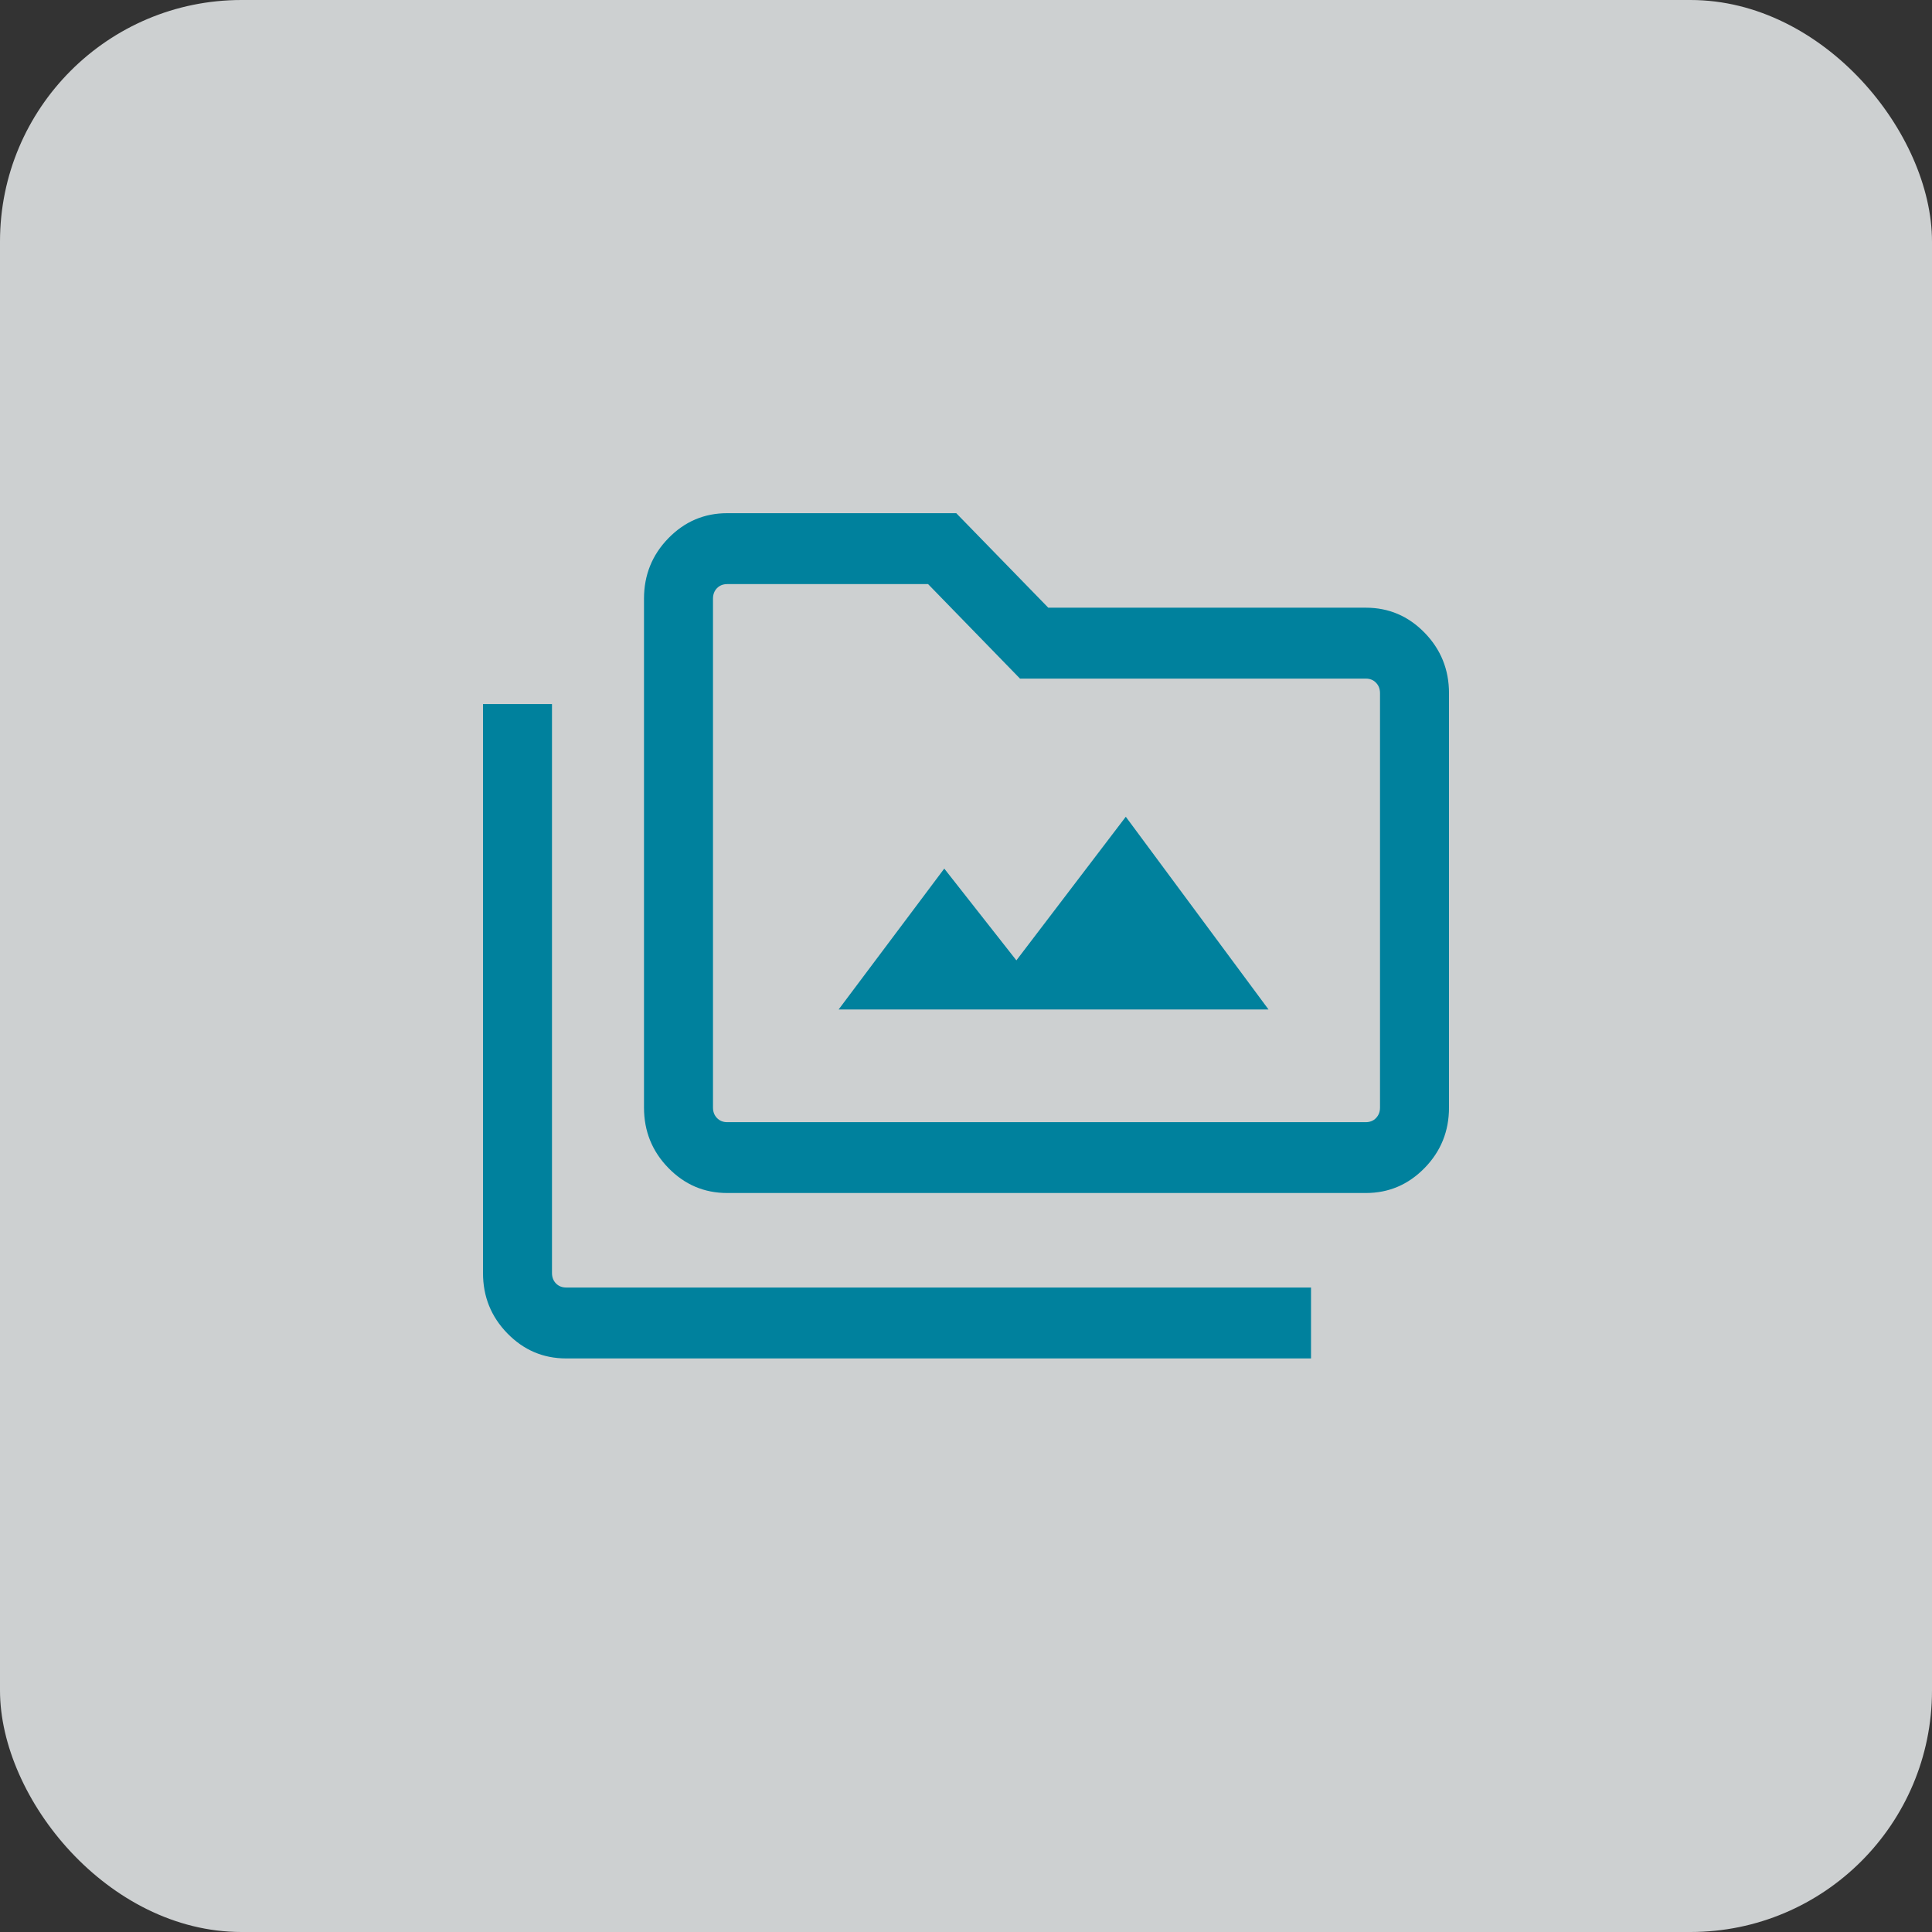 <svg width="24" height="24" viewBox="0 0 24 24" fill="none" xmlns="http://www.w3.org/2000/svg">
<rect x="0" y="0" width="24" height="24" fill="#333333" stroke="none"/>
<rect opacity="0.8" width="24" height="24" rx="3" fill="#F3F7F8"/>
<path d="M10.418 12.54H15.758L13.985 10.146L12.626 11.93L11.73 10.79L10.418 12.54ZM7.033 16.875C6.748 16.875 6.505 16.771 6.303 16.564C6.101 16.357 6 16.107 6 15.814V8.746H6.857V15.814C6.857 15.867 6.874 15.91 6.907 15.944C6.94 15.977 6.982 15.994 7.033 15.994H16.286V16.875H7.033ZM9.033 14.82C8.748 14.82 8.505 14.716 8.303 14.509C8.101 14.302 8 14.052 8 13.759V7.436C8 7.144 8.101 6.893 8.303 6.686C8.505 6.479 8.748 6.375 9.033 6.375H11.879L13.022 7.549H16.967C17.252 7.549 17.495 7.653 17.697 7.86C17.899 8.068 18 8.318 18 8.611V13.759C18 14.052 17.899 14.302 17.697 14.509C17.495 14.716 17.252 14.82 16.967 14.82H9.033ZM9.033 13.94H16.967C17.018 13.94 17.061 13.923 17.093 13.889C17.126 13.855 17.143 13.812 17.143 13.759V8.611C17.143 8.558 17.126 8.514 17.093 8.481C17.061 8.447 17.018 8.43 16.967 8.43H12.671L11.529 7.256H9.033C8.982 7.256 8.94 7.273 8.907 7.306C8.874 7.34 8.857 7.384 8.857 7.436V13.759C8.857 13.812 8.874 13.855 8.907 13.889C8.94 13.923 8.982 13.94 9.033 13.94Z" fill="#00819D"/>
</svg>
